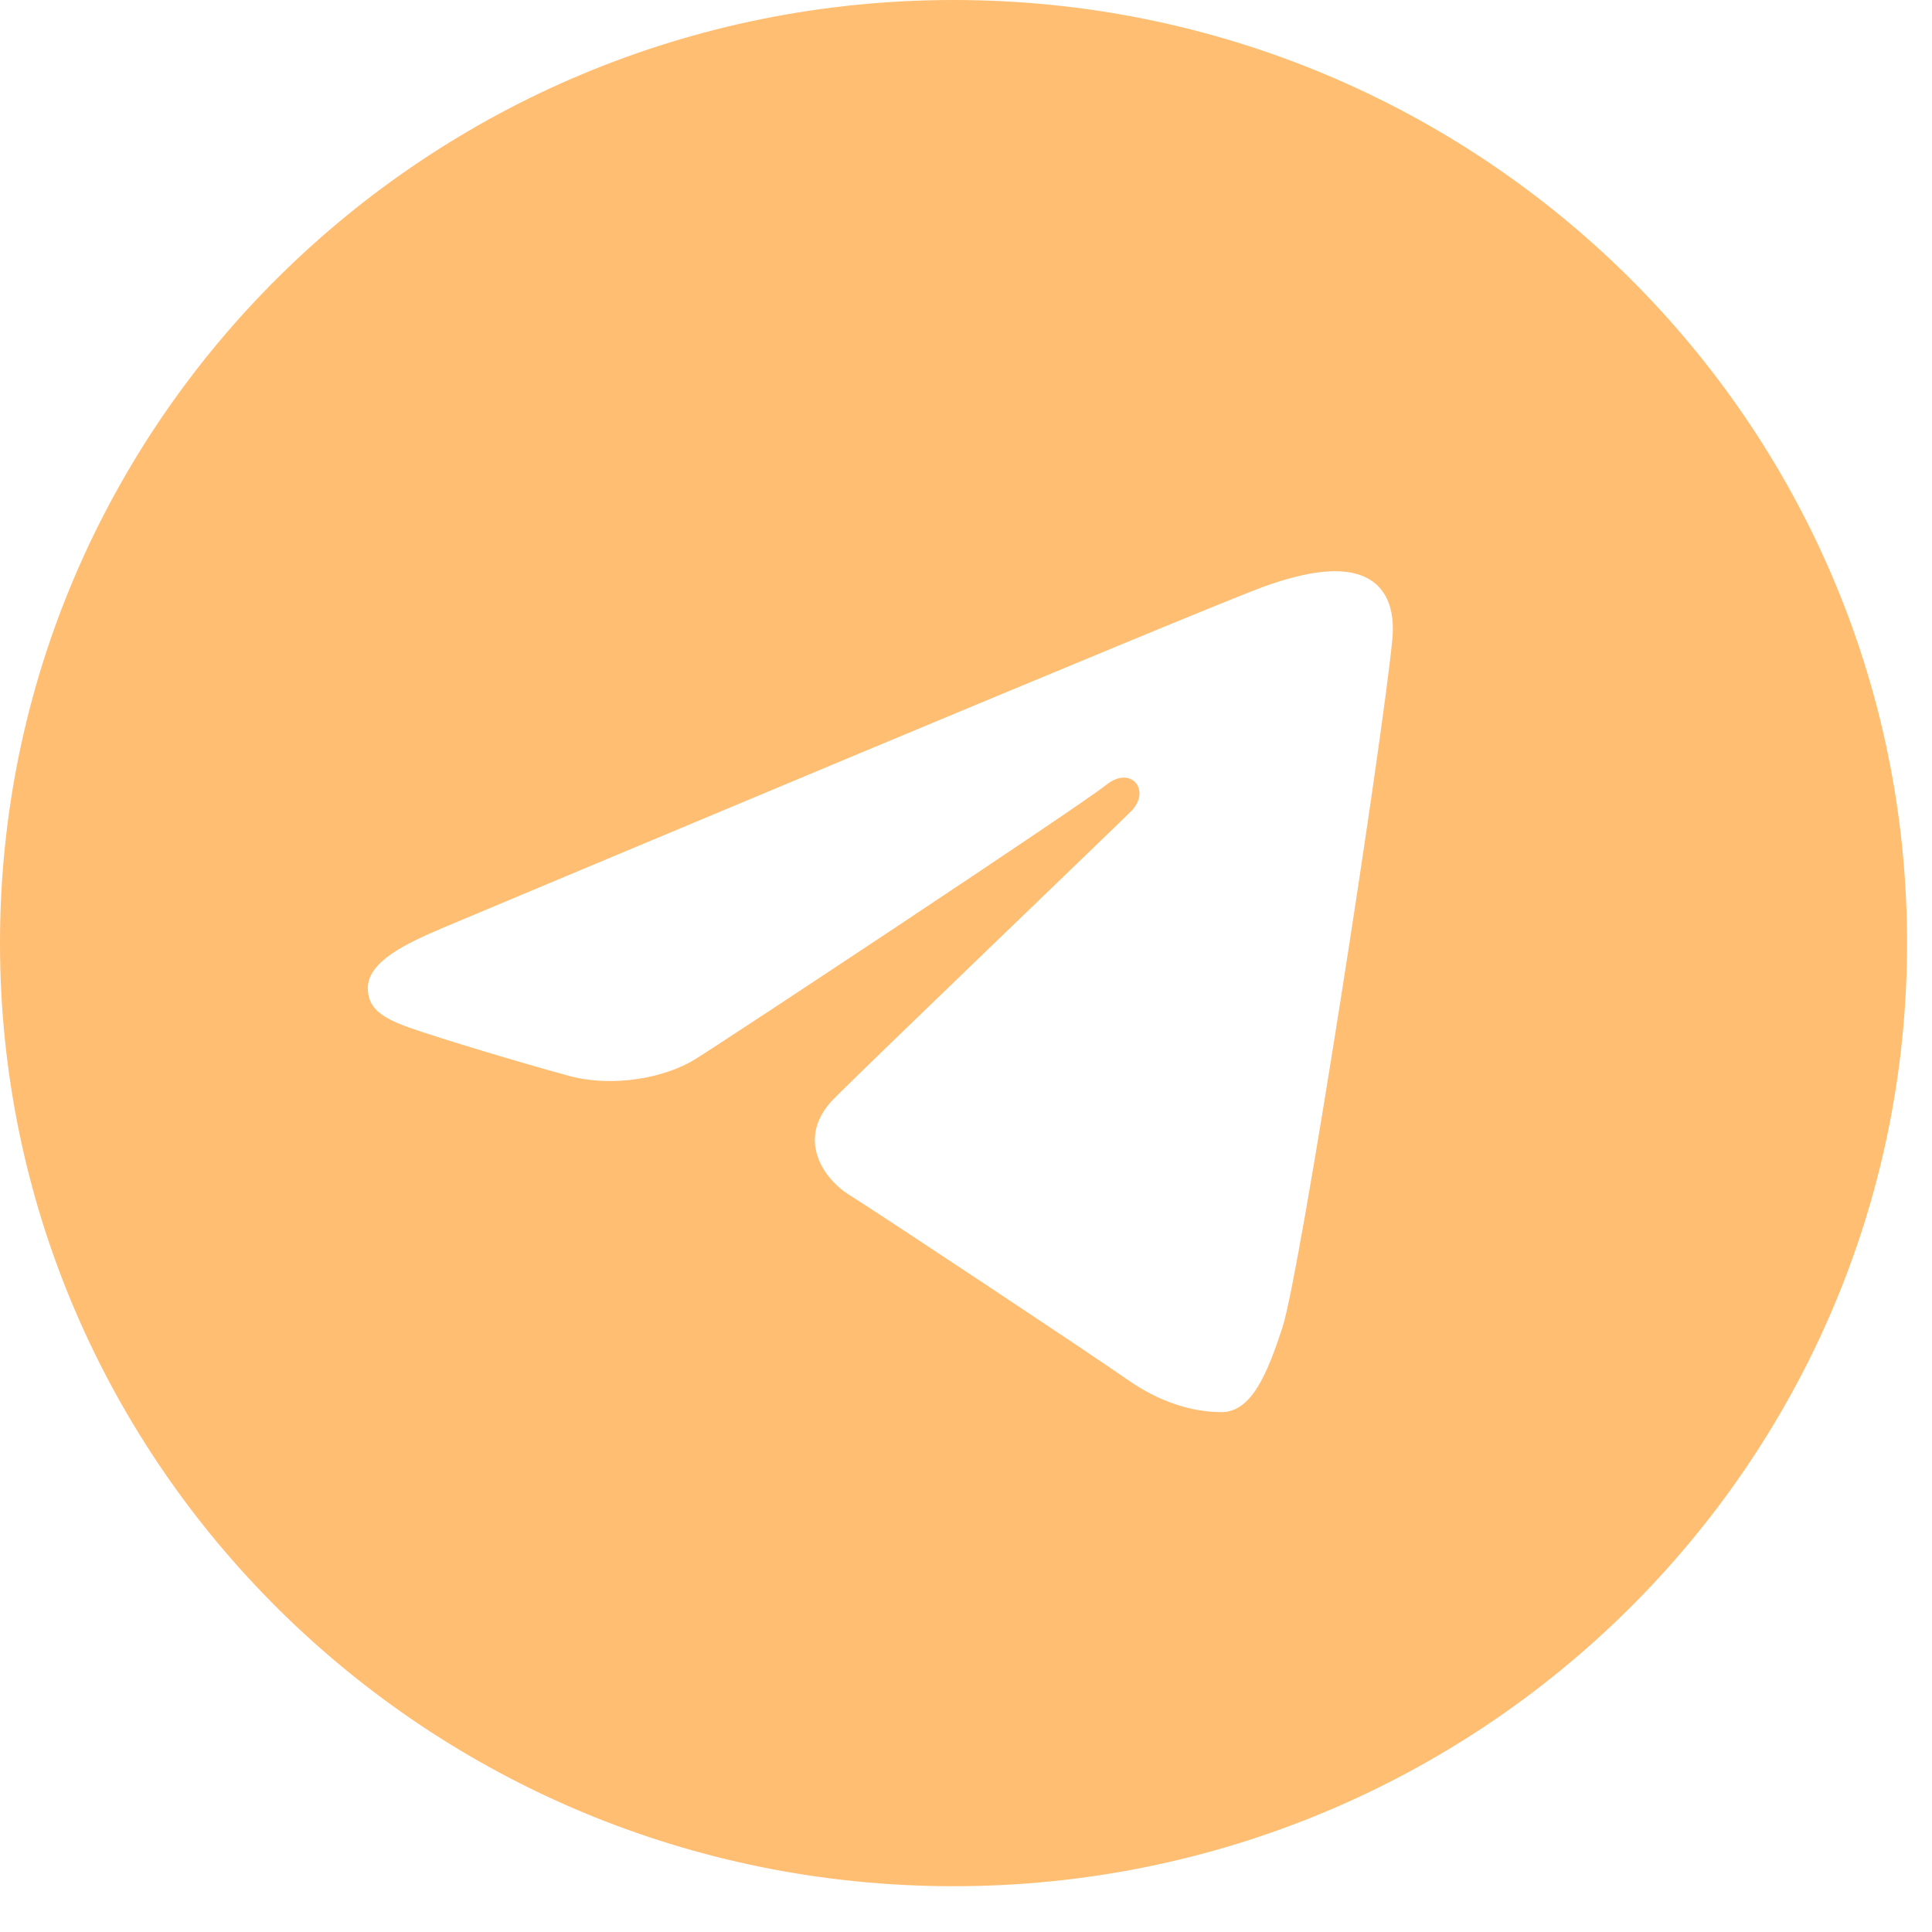 <?xml version="1.0" encoding="UTF-8"?> <svg xmlns="http://www.w3.org/2000/svg" width="33" height="33" viewBox="0 0 33 33" fill="none"><path d="M16.287 0C25.282 0 32.574 7.212 32.574 16.109C32.574 25.005 25.282 32.218 16.287 32.218C7.292 32.218 0 25.005 0 16.109C0 7.212 7.292 0 16.287 0ZM21.905 22.675C22.205 21.766 23.609 12.706 23.782 10.92C23.834 10.379 23.662 10.02 23.323 9.86C22.914 9.665 22.308 9.763 21.604 10.014C20.64 10.357 8.31 15.536 7.597 15.835C6.922 16.119 6.283 16.428 6.283 16.877C6.283 17.192 6.472 17.369 6.993 17.553C7.535 17.744 8.902 18.154 9.708 18.374C10.486 18.586 11.37 18.402 11.865 18.098C12.39 17.775 18.455 13.762 18.89 13.41C19.325 13.058 19.671 13.508 19.316 13.861C18.96 14.213 14.798 18.208 14.249 18.761C13.583 19.433 14.056 20.129 14.503 20.408C15.013 20.726 18.685 23.162 19.238 23.552C19.791 23.943 20.352 24.12 20.866 24.12C21.38 24.12 21.65 23.452 21.905 22.675Z" fill="#FFBE72"></path></svg> 